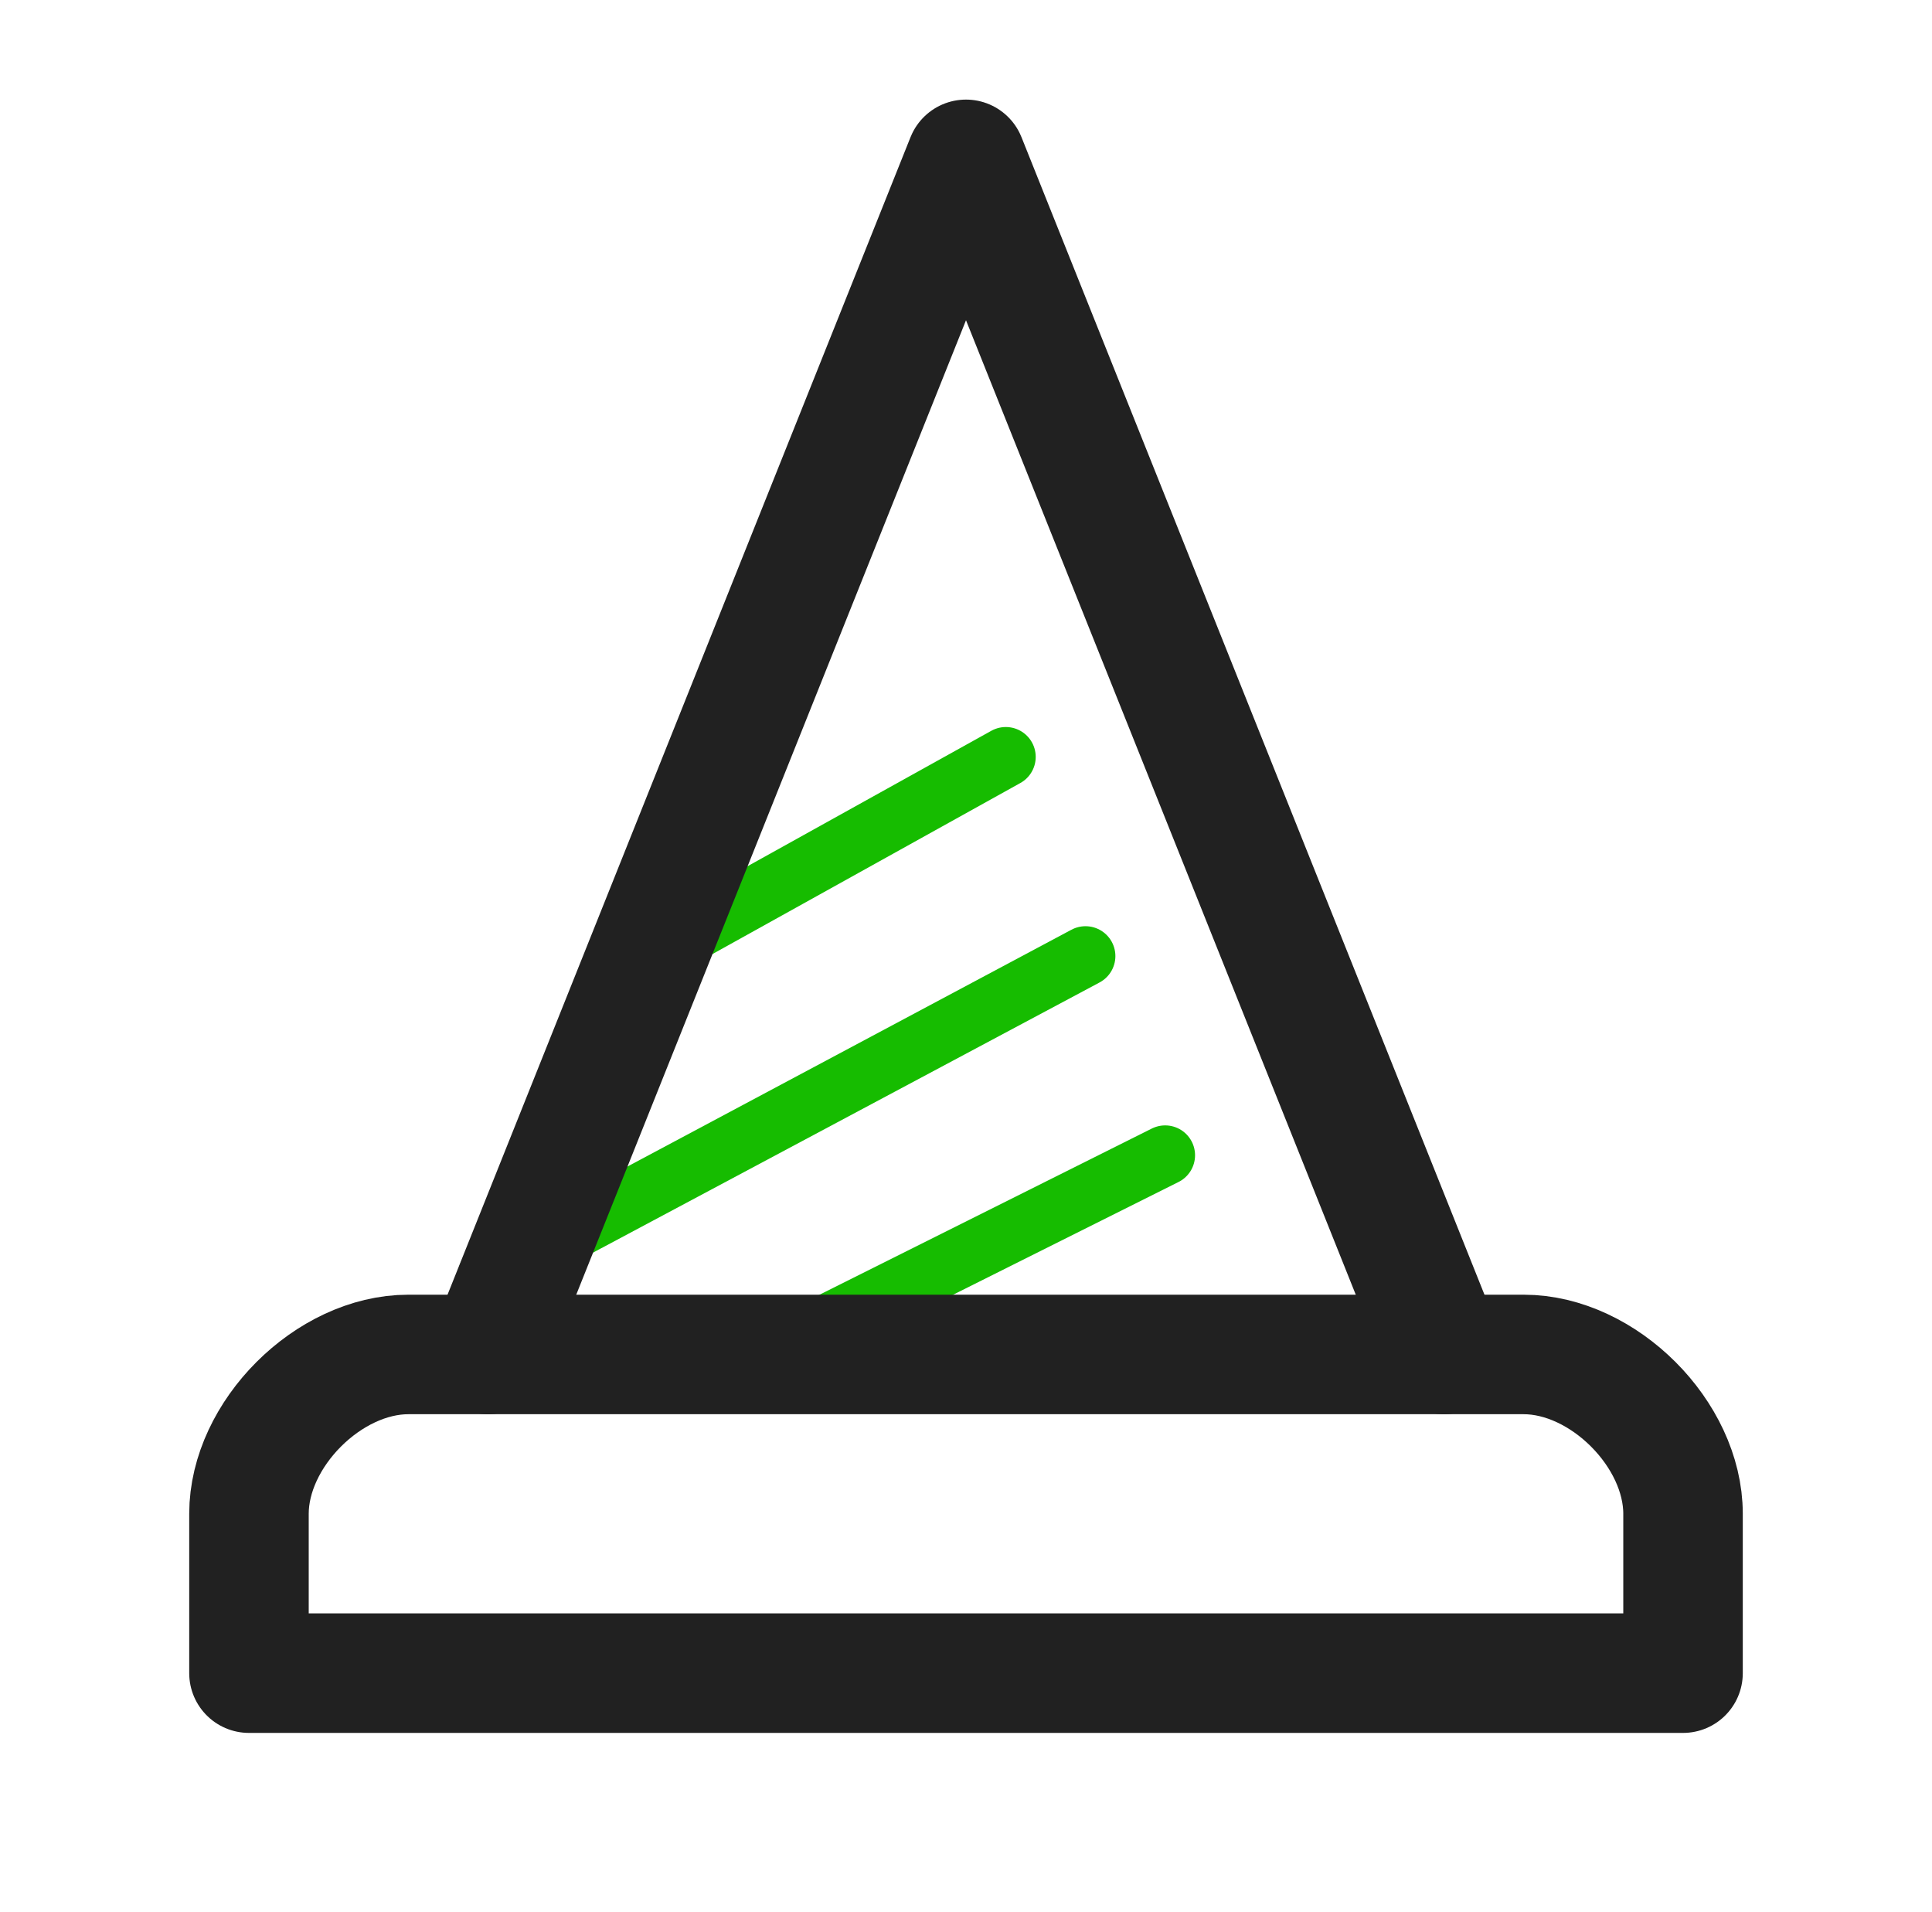 <svg width="97" height="96" viewBox="0 0 97 96" fill="none" xmlns="http://www.w3.org/2000/svg">
<path d="M32.5 48L50.5 38" stroke="#16BC00" stroke-width="3" stroke-linecap="round" stroke-linejoin="round"/>
<path d="M24.5 64L54.5 48" stroke="#16BC00" stroke-width="3" stroke-linecap="round" stroke-linejoin="round"/>
<path d="M38.5 68L58.5 58" stroke="#16BC00" stroke-width="3" stroke-linecap="round" stroke-linejoin="round"/>
<path d="M84.5 84H12.5V76C12.5 72 16.5 68 20.5 68H76.5C80.5 68 84.5 72 84.5 76V84Z" stroke="#212121" stroke-width="6" stroke-linecap="round" stroke-linejoin="round"/>
<path d="M24.5 68L48.5 8L72.5 68" stroke="#212121" stroke-width="6" stroke-linecap="round" stroke-linejoin="round"/>
</svg>

